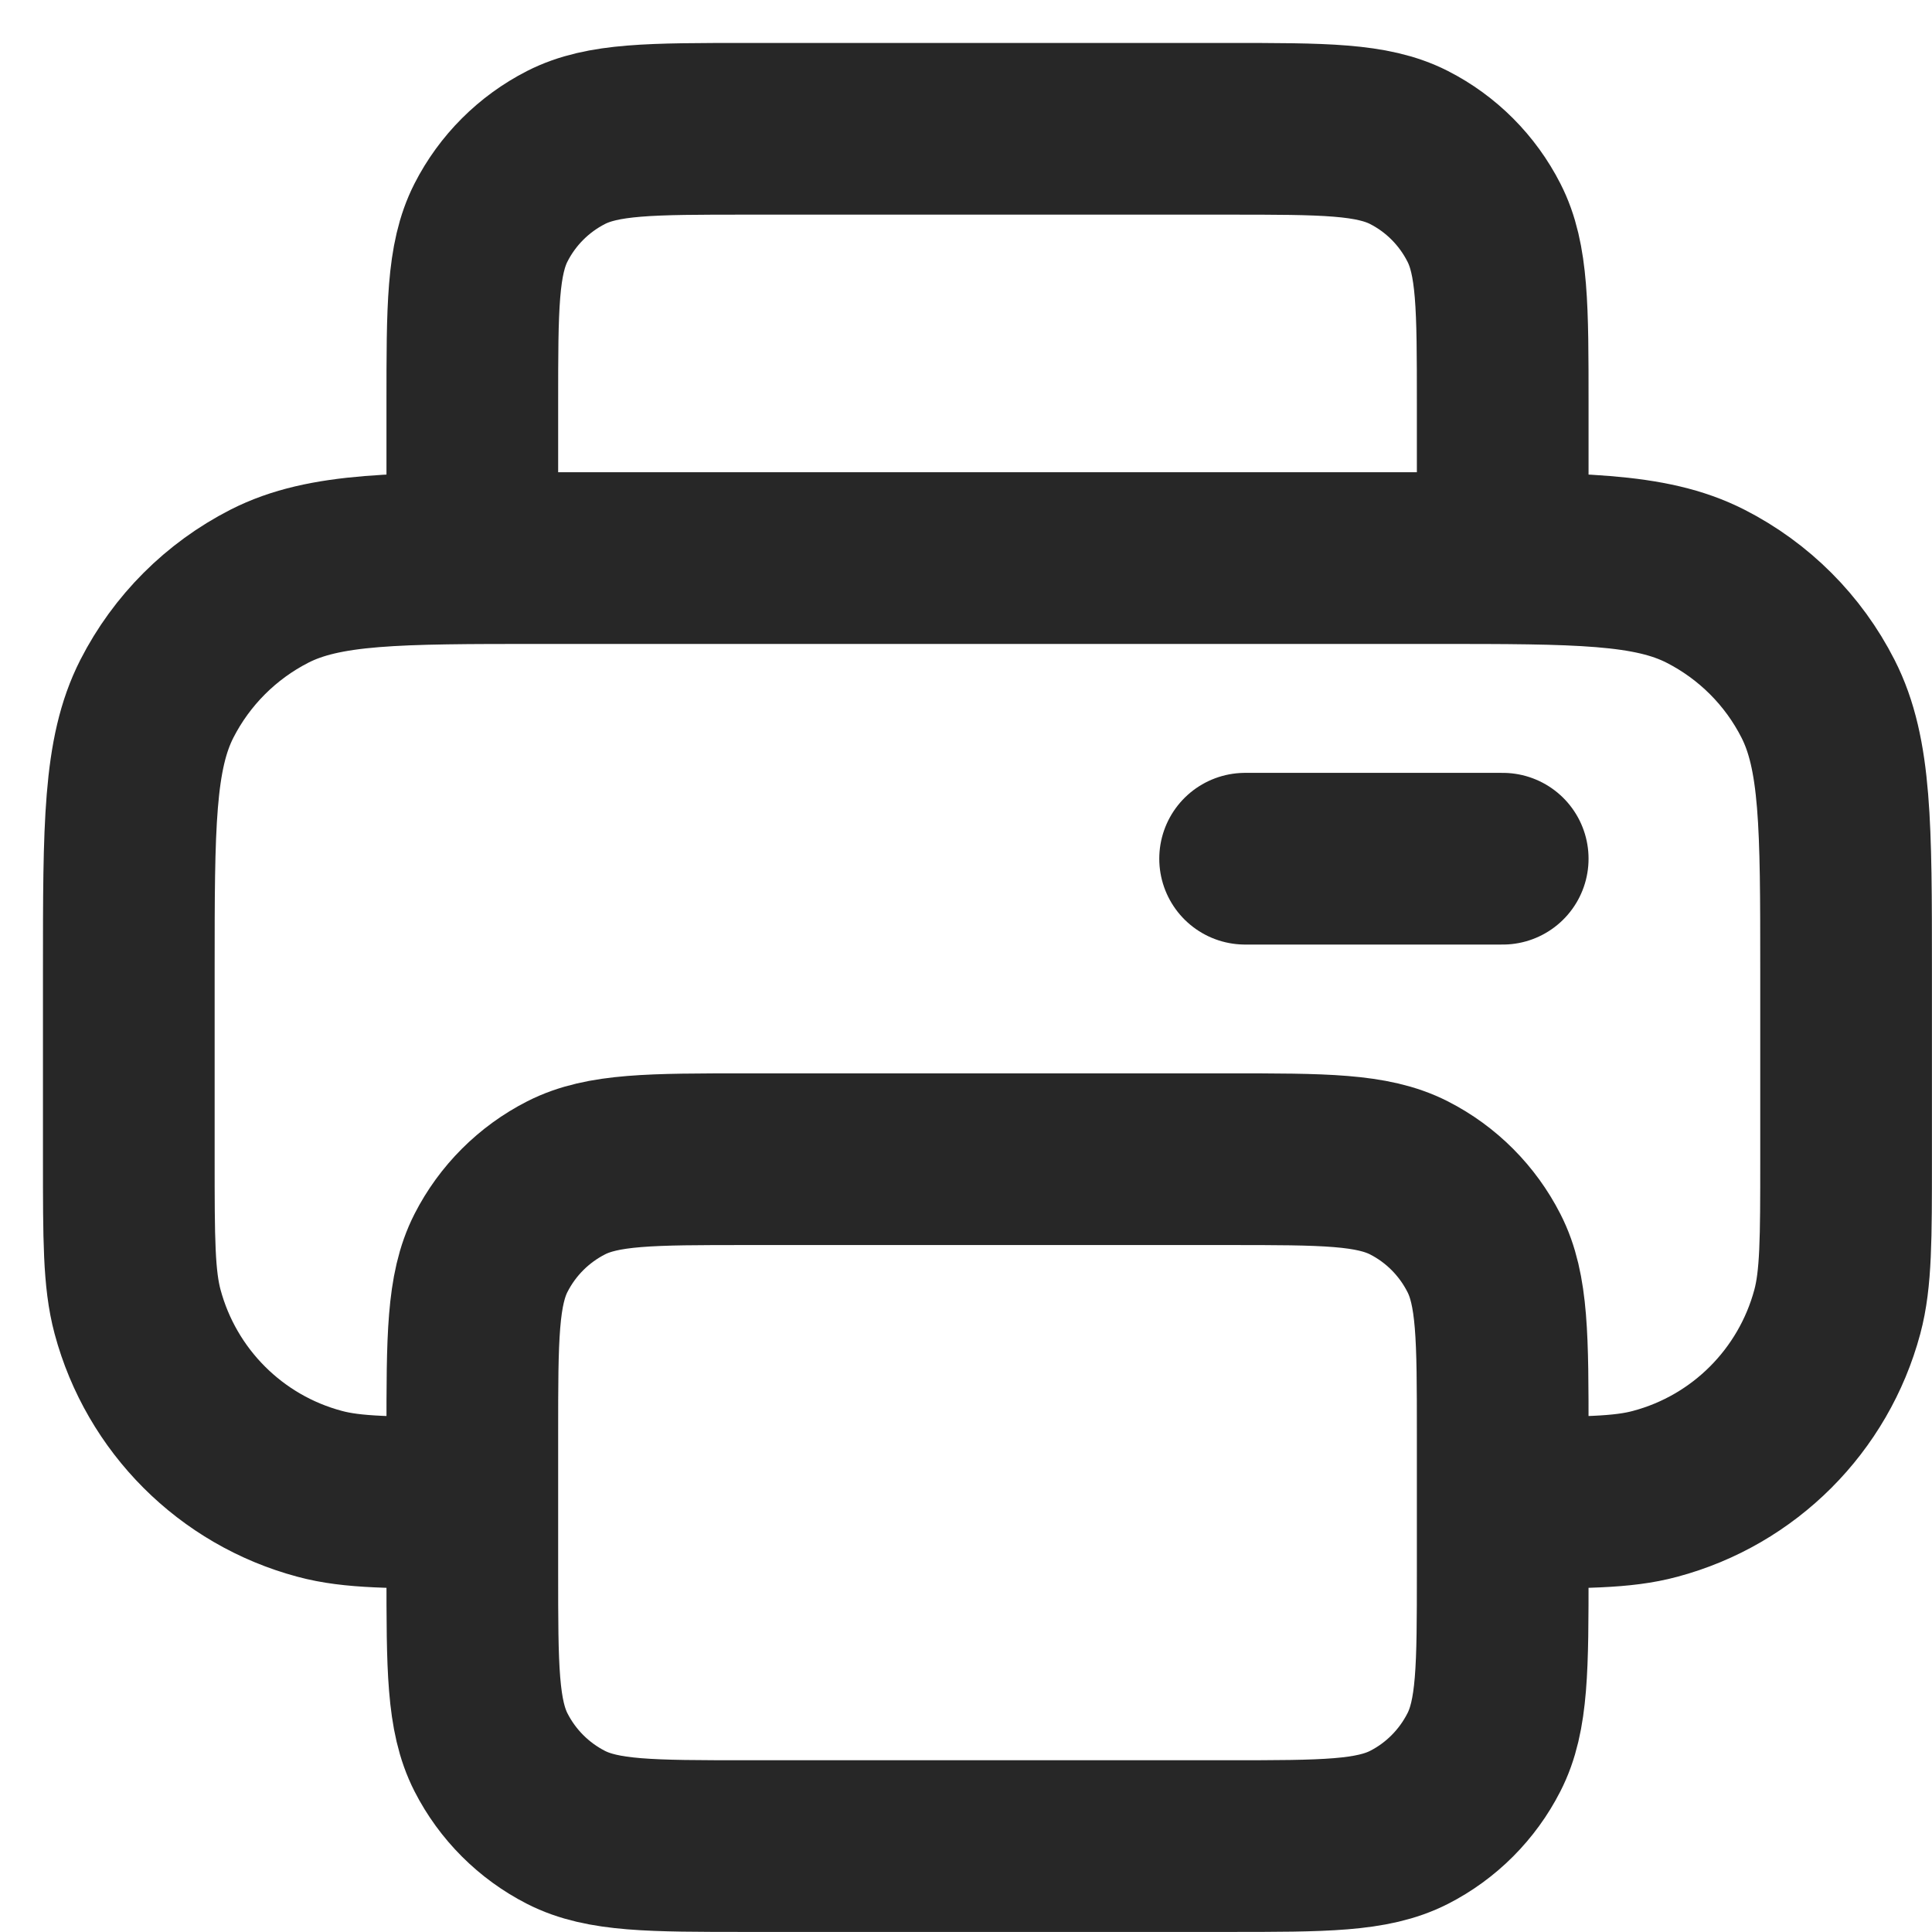<?xml version="1.0" encoding="utf-8"?>
<svg xmlns="http://www.w3.org/2000/svg" fill="none" height="100%" overflow="visible" preserveAspectRatio="none" style="display: block;" viewBox="0 0 15 15" width="100%">
<path d="M11.667 4.333V3.133C11.667 2.387 11.667 2.013 11.521 1.728C11.393 1.477 11.19 1.273 10.939 1.145C10.653 1 10.28 1 9.533 1H5.8C5.053 1 4.68 1 4.395 1.145C4.144 1.273 3.94 1.477 3.812 1.728C3.667 2.013 3.667 2.387 3.667 3.133V4.333M3.667 11.667C3.047 11.667 2.737 11.667 2.482 11.598C1.792 11.414 1.253 10.874 1.068 10.184C1 9.93 1 9.62 1 9V7.533C1 6.413 1 5.853 1.218 5.425C1.41 5.049 1.716 4.743 2.092 4.551C2.52 4.333 3.08 4.333 4.2 4.333H11.133C12.253 4.333 12.813 4.333 13.241 4.551C13.618 4.743 13.924 5.049 14.115 5.425C14.333 5.853 14.333 6.413 14.333 7.533V9C14.333 9.62 14.333 9.93 14.265 10.184C14.08 10.874 13.541 11.414 12.851 11.598C12.597 11.667 12.287 11.667 11.667 11.667M9.667 6.667H11.667M5.8 14.333H9.533C10.28 14.333 10.653 14.333 10.939 14.188C11.19 14.06 11.393 13.856 11.521 13.605C11.667 13.32 11.667 12.947 11.667 12.2V11.133C11.667 10.387 11.667 10.013 11.521 9.728C11.393 9.477 11.19 9.273 10.939 9.145C10.653 9 10.28 9 9.533 9H5.8C5.053 9 4.68 9 4.395 9.145C4.144 9.273 3.94 9.477 3.812 9.728C3.667 10.013 3.667 10.387 3.667 11.133V12.2C3.667 12.947 3.667 13.32 3.812 13.605C3.94 13.856 4.144 14.06 4.395 14.188C4.68 14.333 5.053 14.333 5.8 14.333Z" id="Icon" stroke="#272727" stroke-linecap="round" stroke-width="1.333"/>
</svg>